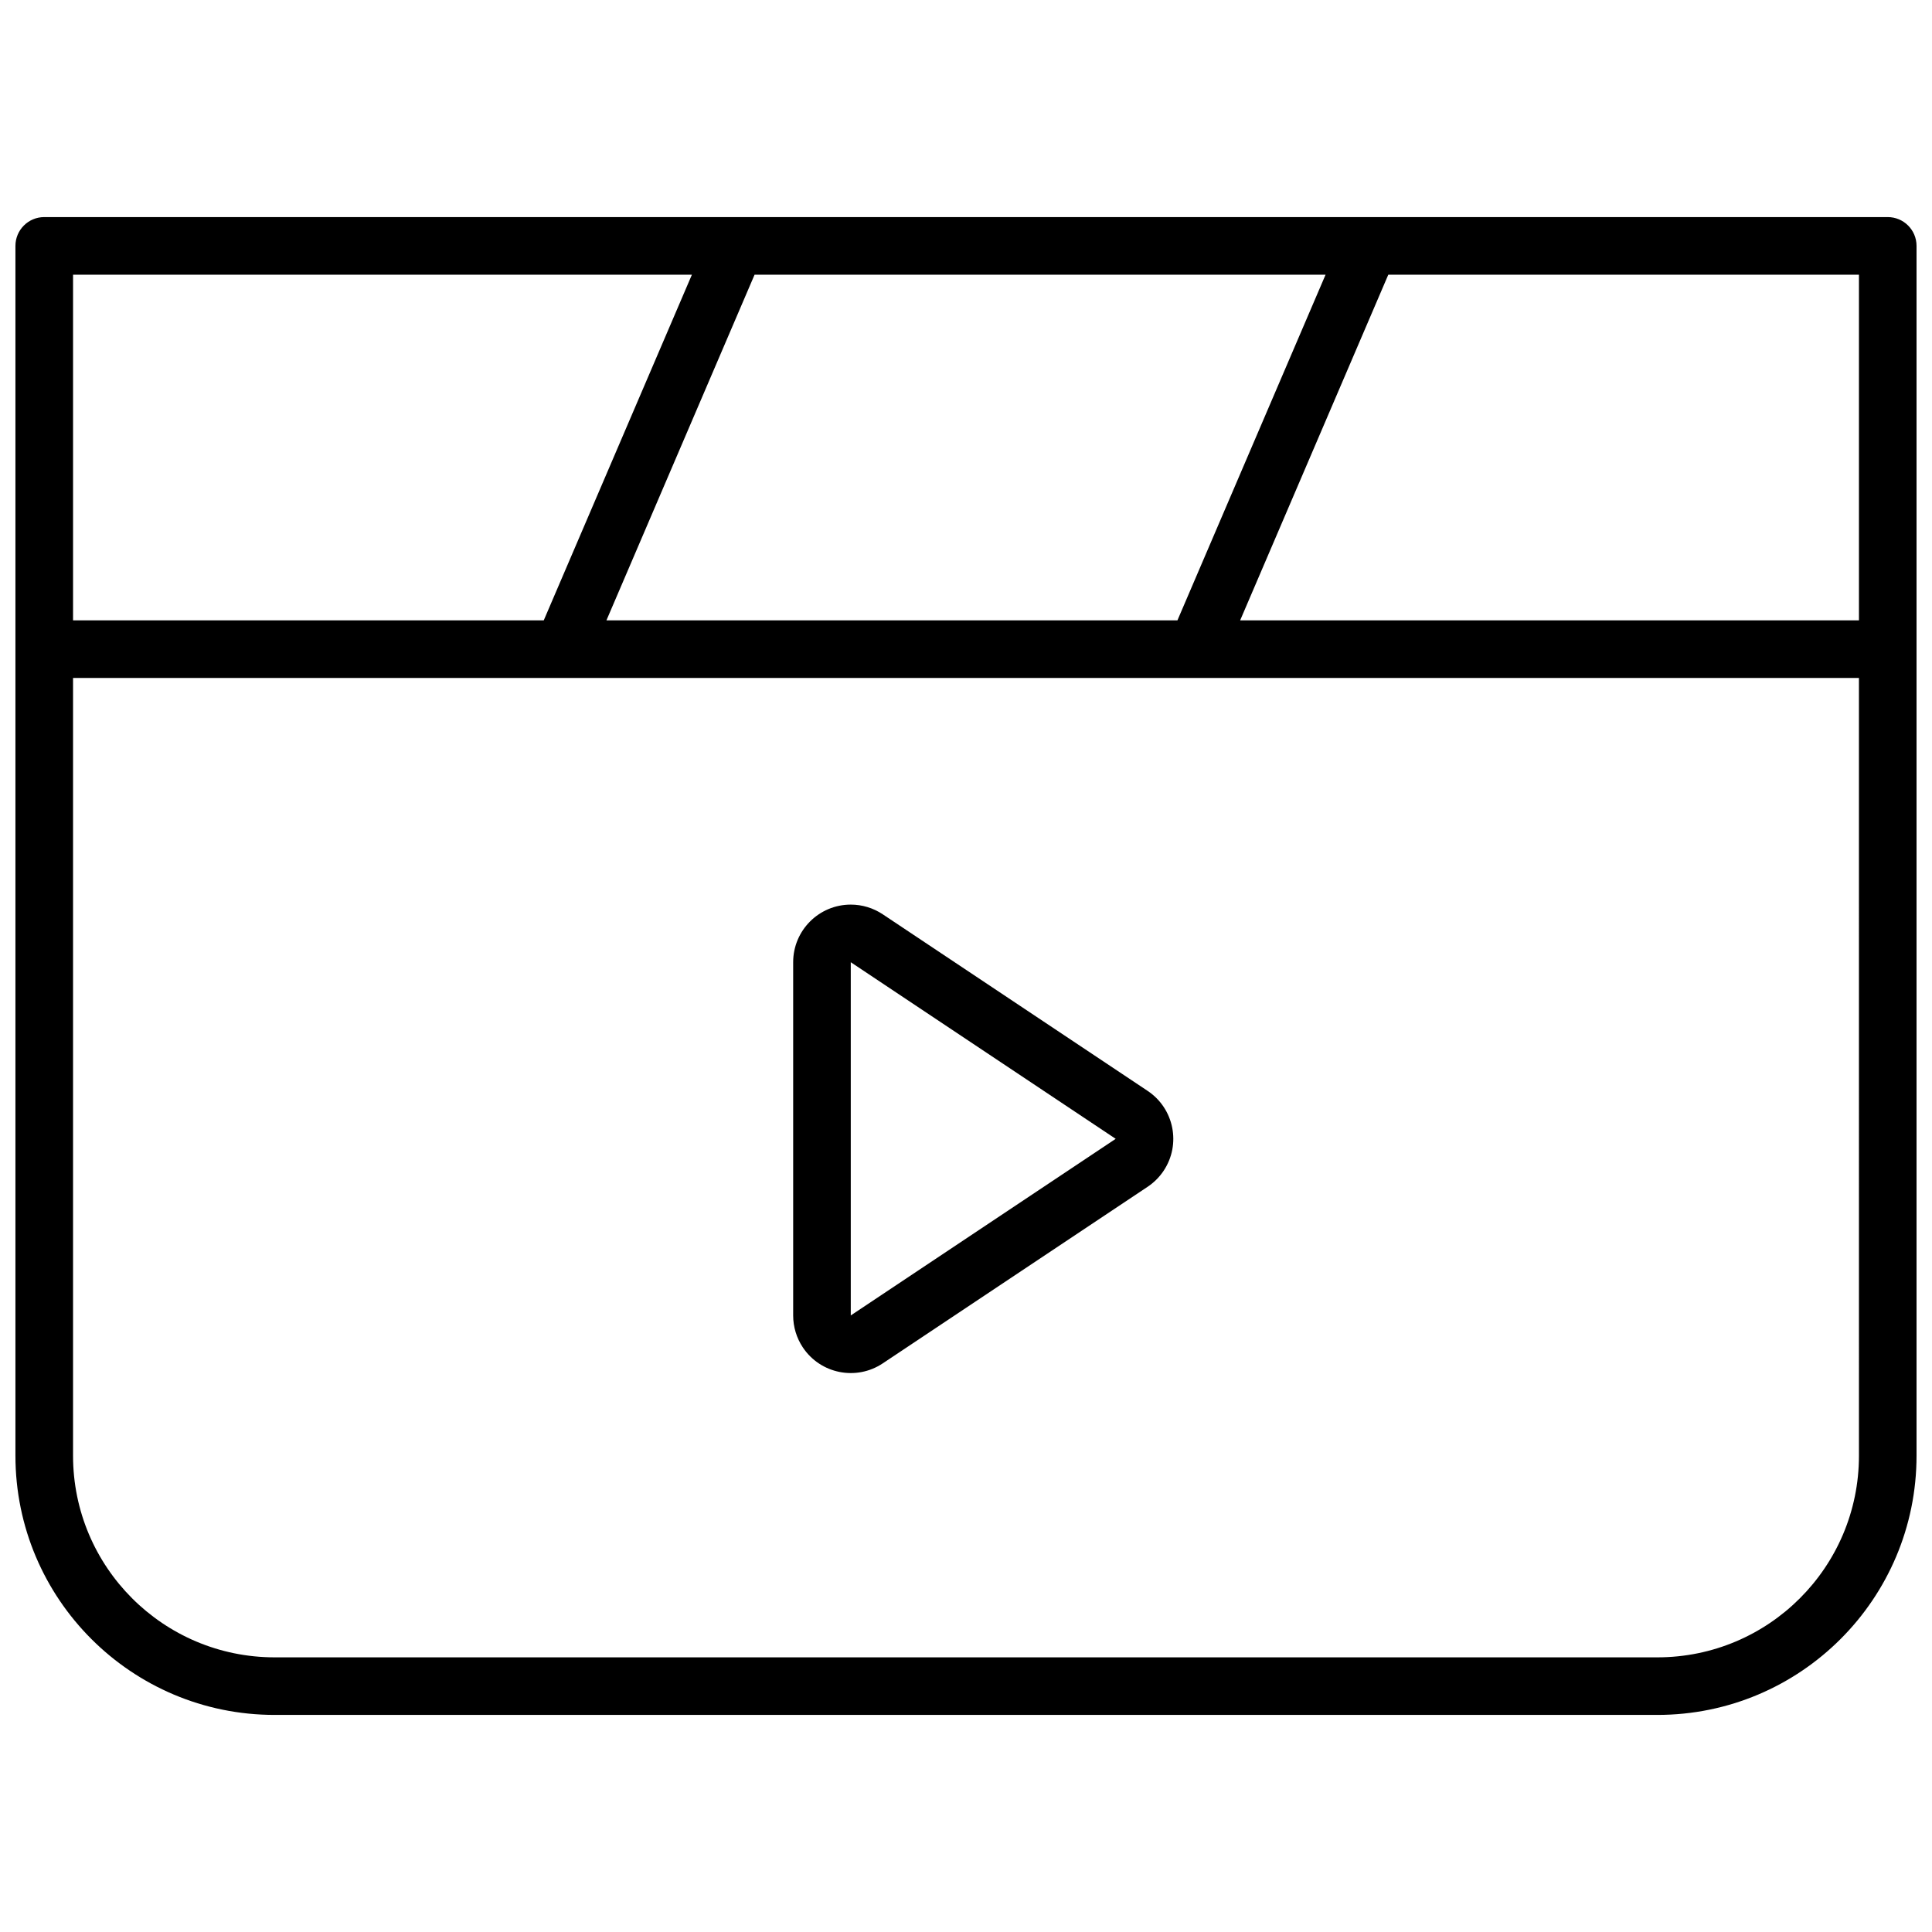 <?xml version="1.0" encoding="UTF-8"?>
<!-- Uploaded to: ICON Repo, www.svgrepo.com, Generator: ICON Repo Mixer Tools -->
<svg width="800px" height="800px" version="1.1" viewBox="144 144 512 512" xmlns="http://www.w3.org/2000/svg">
 <defs>
  <clipPath id="a">
   <path d="m148.09 201h503.81v398h-503.81z"/>
  </clipPath>
 </defs>
 <g clip-path="url(#a)">
  <path d="m155.73 201.53h488.54c4.215 0 7.633 3.418 7.633 7.633v320.61c0 37.941-30.758 68.699-68.699 68.699h-366.41c-37.945 0-68.703-30.758-68.703-68.699v-320.61c0-4.215 3.418-7.633 7.633-7.633zm171.63 15.27h-164v91.602h124.74zm16.609 0-39.258 91.602h151.32l39.258-91.602zm167.94 0-39.258 91.602h163.99v-91.602zm124.73 106.87h-473.28v206.11c0 29.508 23.926 53.434 53.438 53.434h366.41c29.512 0 53.434-23.926 53.434-53.434zm-188.5 109.43c7.016 4.676 8.91 14.156 4.234 21.172-1.117 1.676-2.559 3.113-4.234 4.234l-70.207 46.805c-7.016 4.676-16.496 2.781-21.172-4.234-1.672-2.508-2.562-5.457-2.562-8.469v-93.609c0-8.434 6.832-15.27 15.266-15.27 3.016 0 5.961 0.895 8.469 2.566zm-78.676-34.102v93.609l70.207-46.805z"/>
 </g>
</svg>